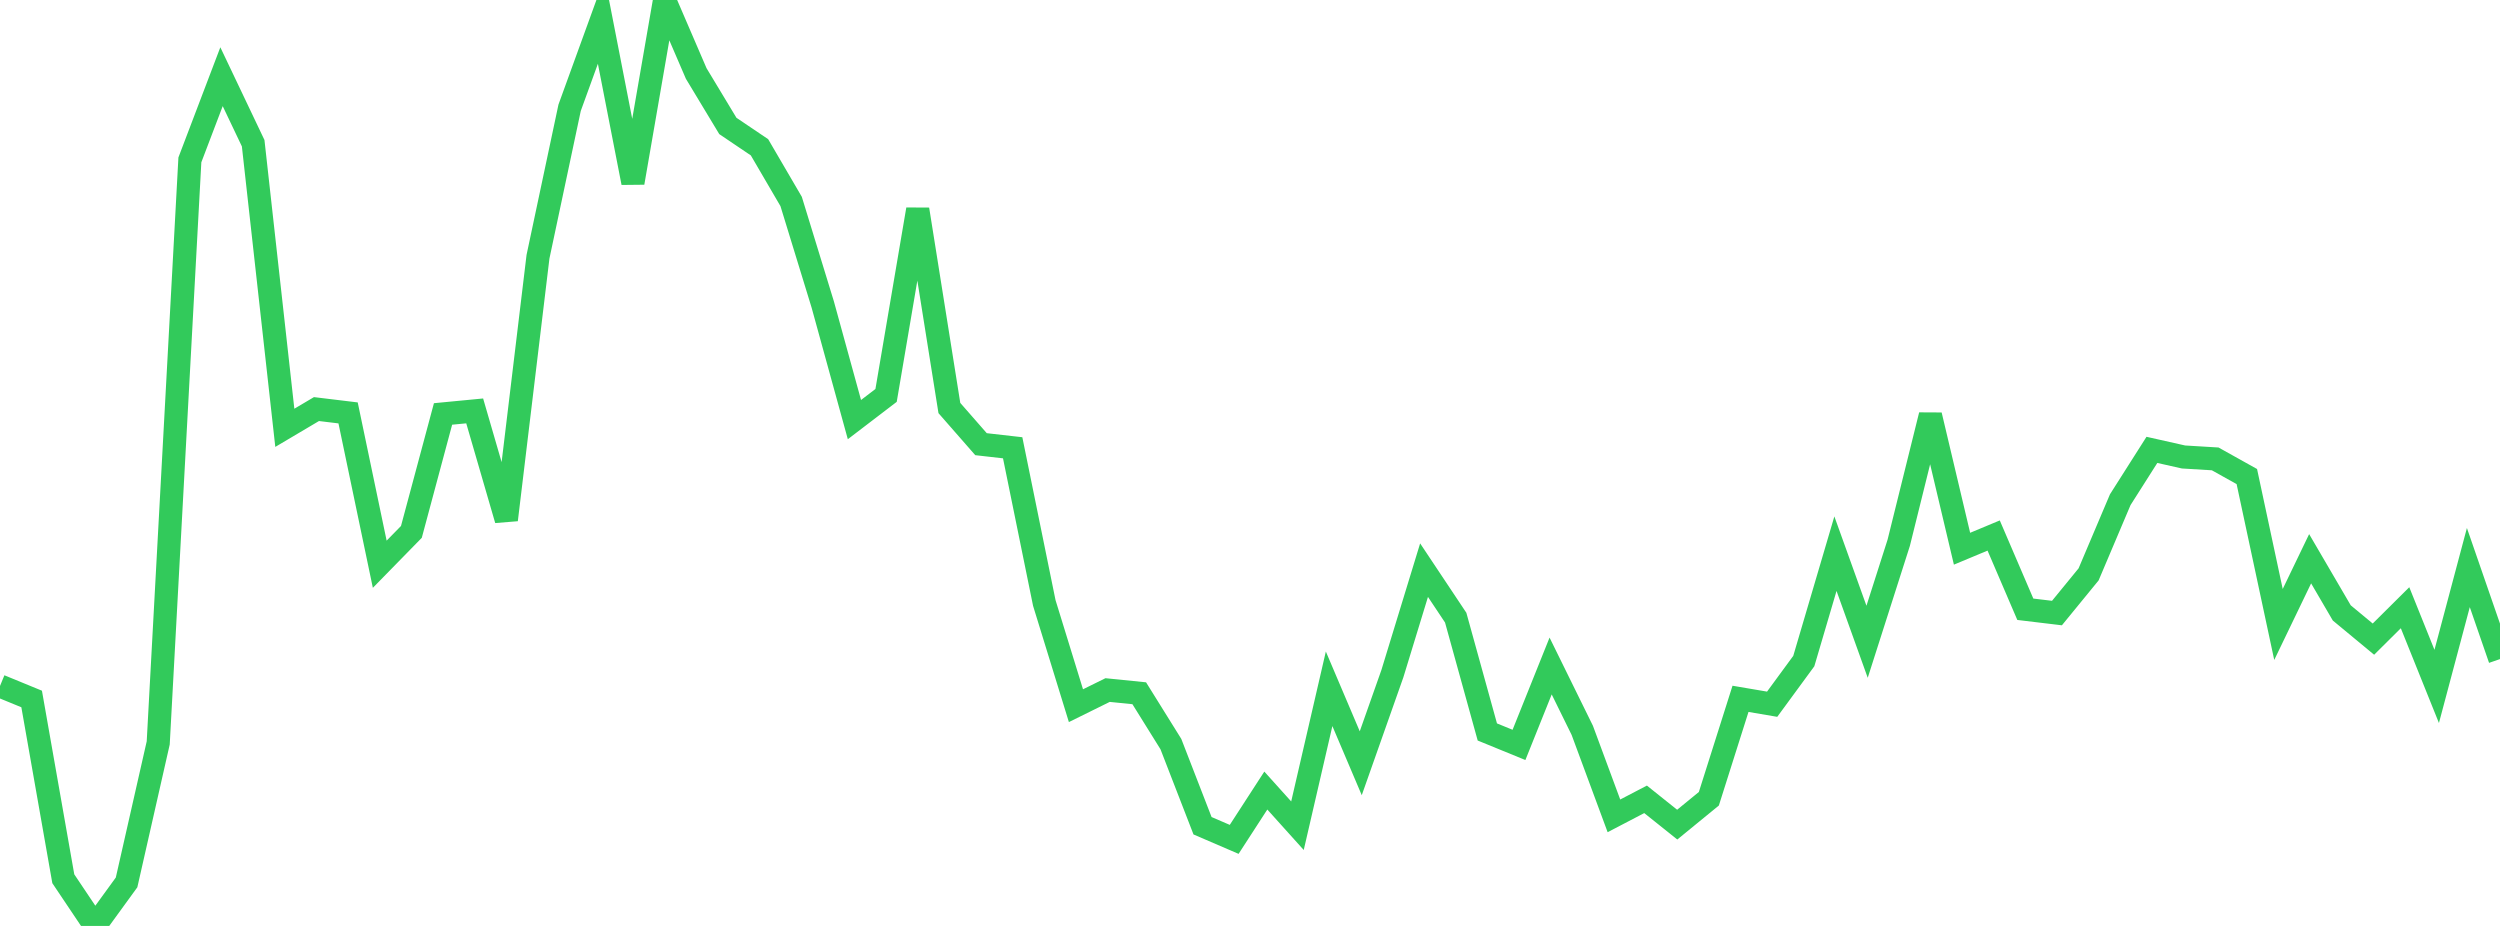 <?xml version="1.0" standalone="no"?>
<!DOCTYPE svg PUBLIC "-//W3C//DTD SVG 1.1//EN" "http://www.w3.org/Graphics/SVG/1.1/DTD/svg11.dtd">

<svg width="135" height="50" viewBox="0 0 135 50" preserveAspectRatio="none" 
  xmlns="http://www.w3.org/2000/svg"
  xmlns:xlink="http://www.w3.org/1999/xlink">


<polyline points="0.0, 37.043 1.709, 37.745 3.418, 47.452 5.127, 50.0 6.835, 47.65 8.544, 40.117 10.253, 8.634 11.962, 4.142 13.671, 7.733 15.38, 23.102 17.089, 22.09 18.797, 22.297 20.506, 30.469 22.215, 28.722 23.924, 22.353 25.633, 22.189 27.342, 28.071 29.051, 13.866 30.759, 5.82 32.468, 1.111 34.177, 9.868 35.886, 0.0 37.595, 3.967 39.304, 6.801 41.013, 7.954 42.722, 10.881 44.43, 16.449 46.139, 22.659 47.848, 21.353 49.557, 11.307 51.266, 22.033 52.975, 23.986 54.684, 24.18 56.392, 32.561 58.101, 38.107 59.81, 37.263 61.519, 37.436 63.228, 40.181 64.937, 44.59 66.646, 45.326 68.354, 42.69 70.063, 44.589 71.772, 37.195 73.481, 41.216 75.19, 36.374 76.899, 30.788 78.608, 33.354 80.316, 39.526 82.025, 40.225 83.734, 35.964 85.443, 39.439 87.152, 44.056 88.861, 43.164 90.57, 44.53 92.278, 43.133 93.987, 37.737 95.696, 38.028 97.405, 35.697 99.114, 29.898 100.823, 34.656 102.532, 29.307 104.241, 22.417 105.949, 29.631 107.658, 28.918 109.367, 32.9 111.076, 33.105 112.785, 31.015 114.494, 26.983 116.203, 24.293 117.911, 24.677 119.62, 24.78 121.329, 25.734 123.038, 33.721 124.747, 30.172 126.456, 33.098 128.165, 34.513 129.873, 32.817 131.582, 37.067 133.291, 30.649 135.0, 35.59" fill="none" stroke="#32ca5b" stroke-width="1.25"/>

</svg>